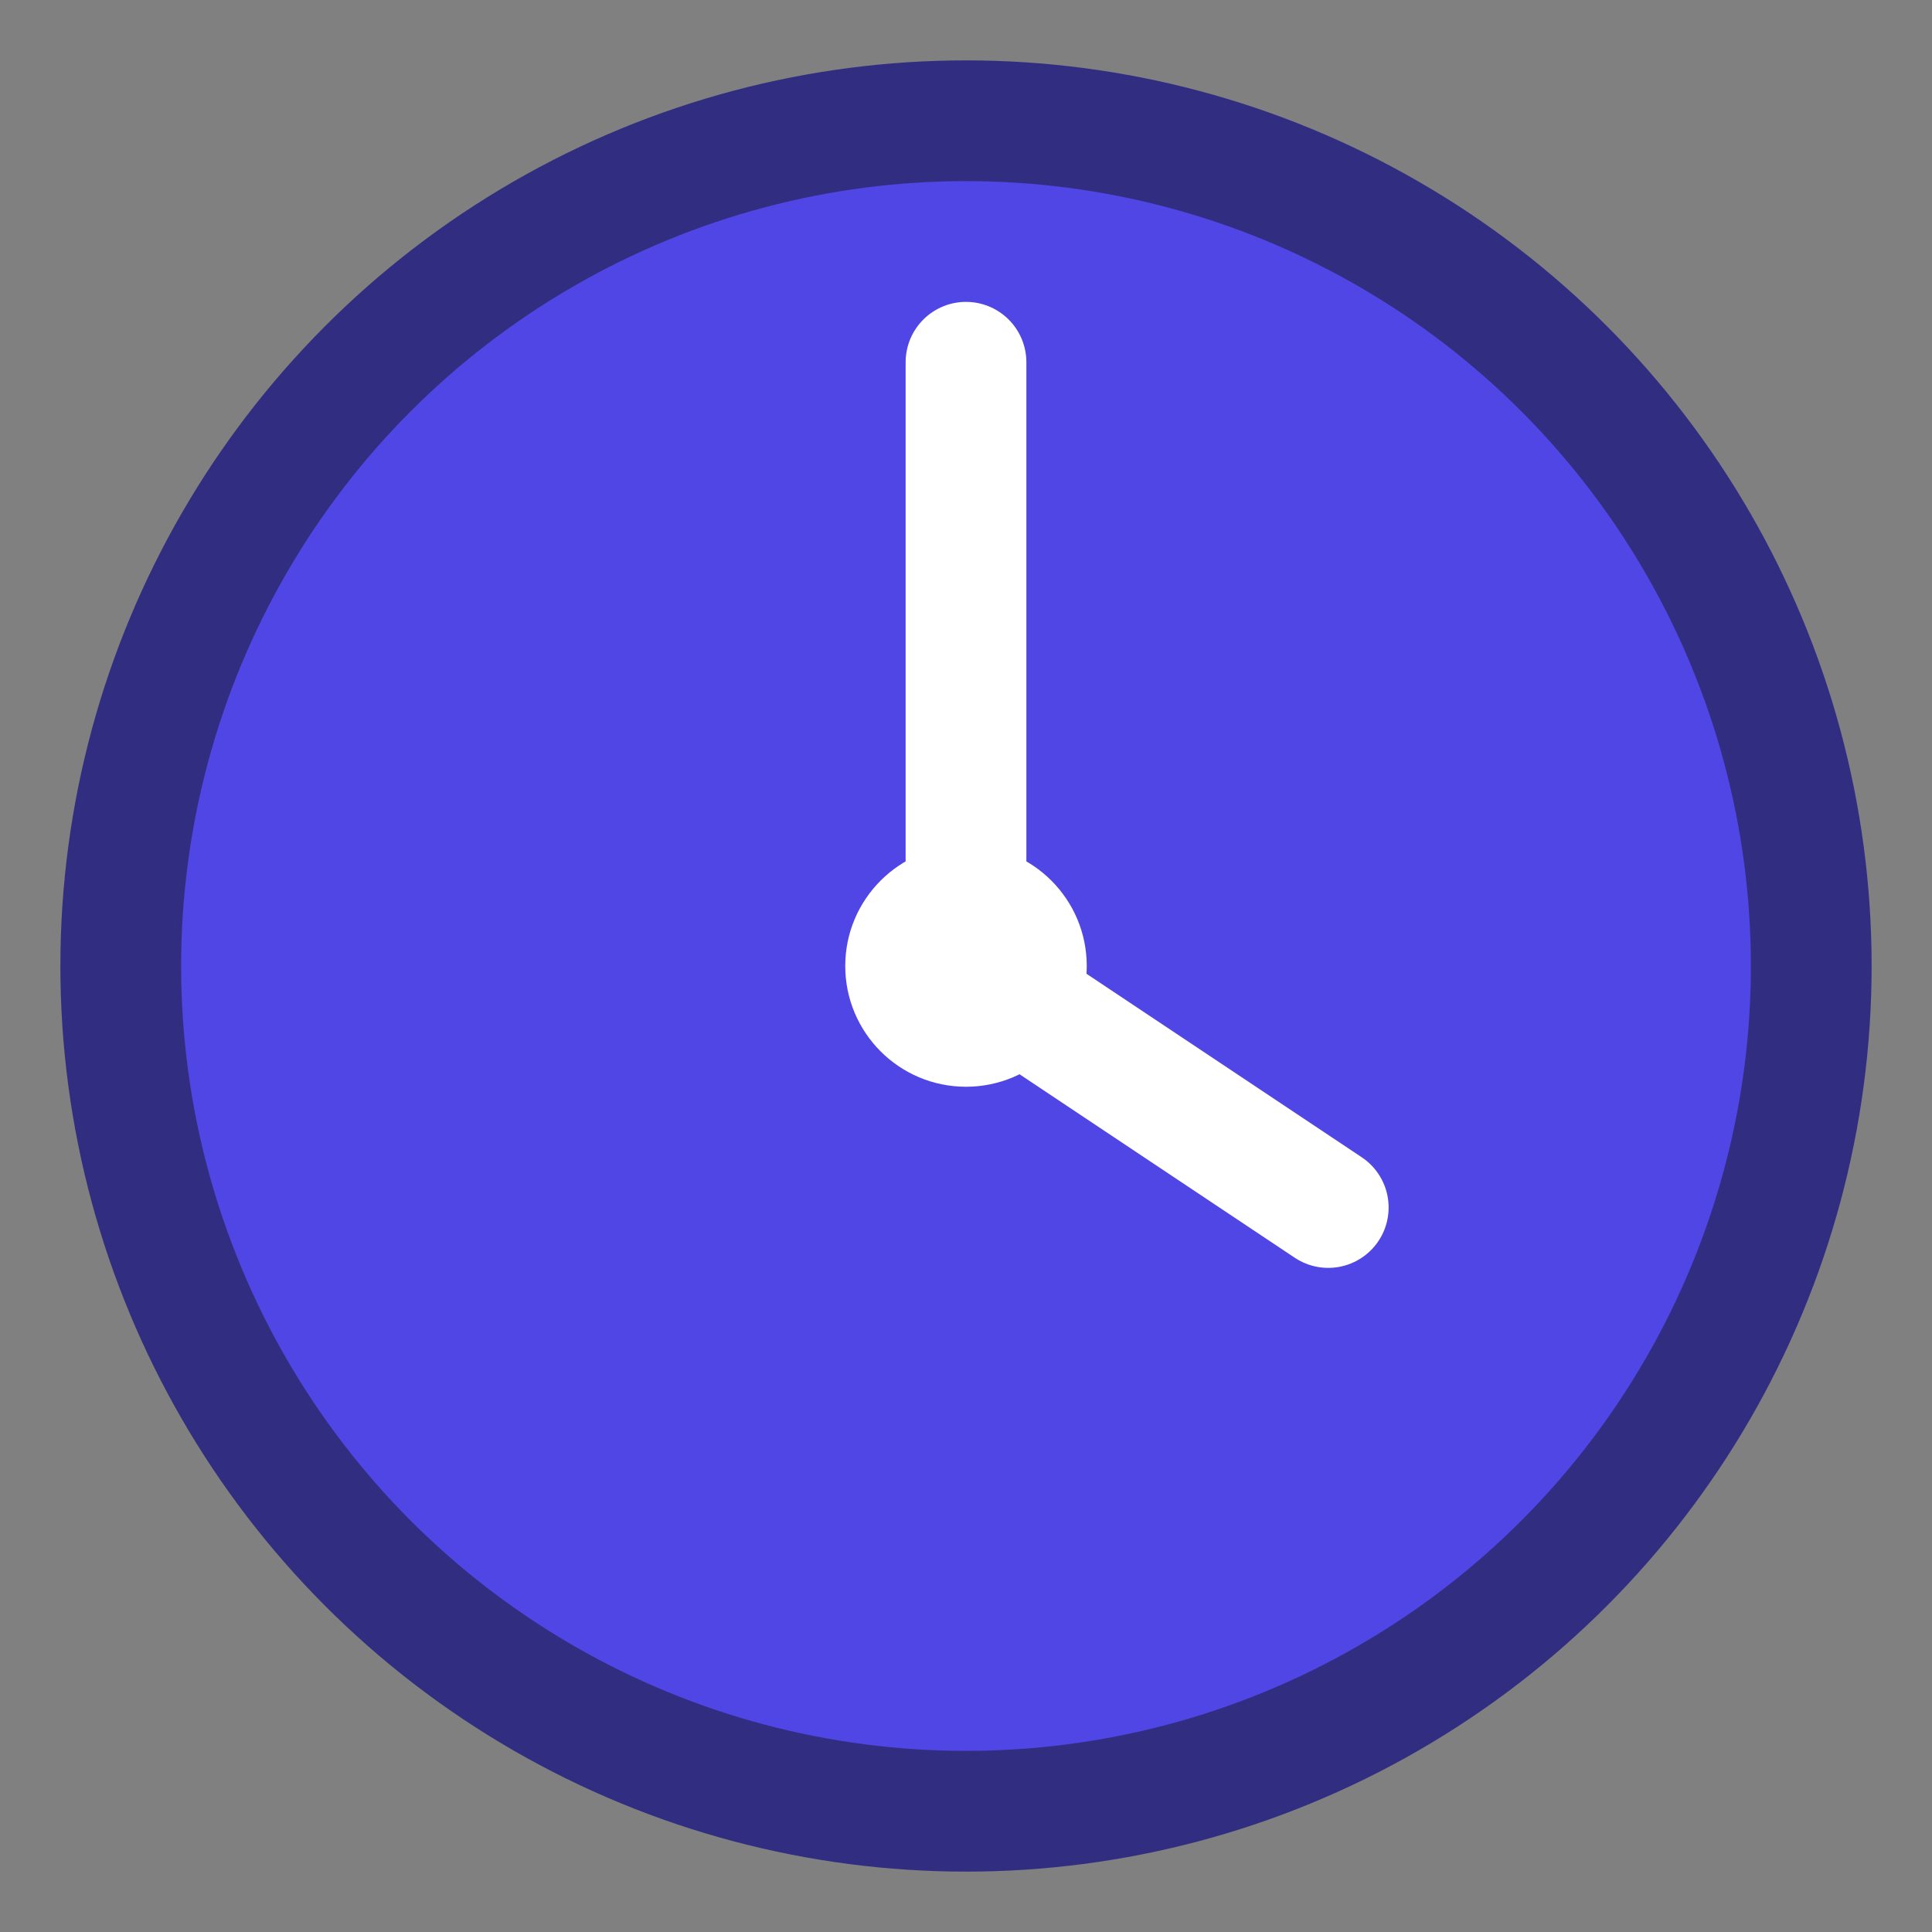 <svg width="16" height="16" viewBox="0 0 16 16" fill="none" xmlns="http://www.w3.org/2000/svg">
  <rect x="0" y="0" width="16" height="16" fill="#808080" stroke="none"/>
  <circle cx="8" cy="8" r="7" fill="#4F46E5" stroke="#312E81" stroke-width="1"/>
  <path d="M8 3v5l3 2" stroke="white" stroke-width="1" stroke-linecap="round" stroke-linejoin="round"/>
  <circle cx="8" cy="8" r="1" fill="white"/>
</svg>